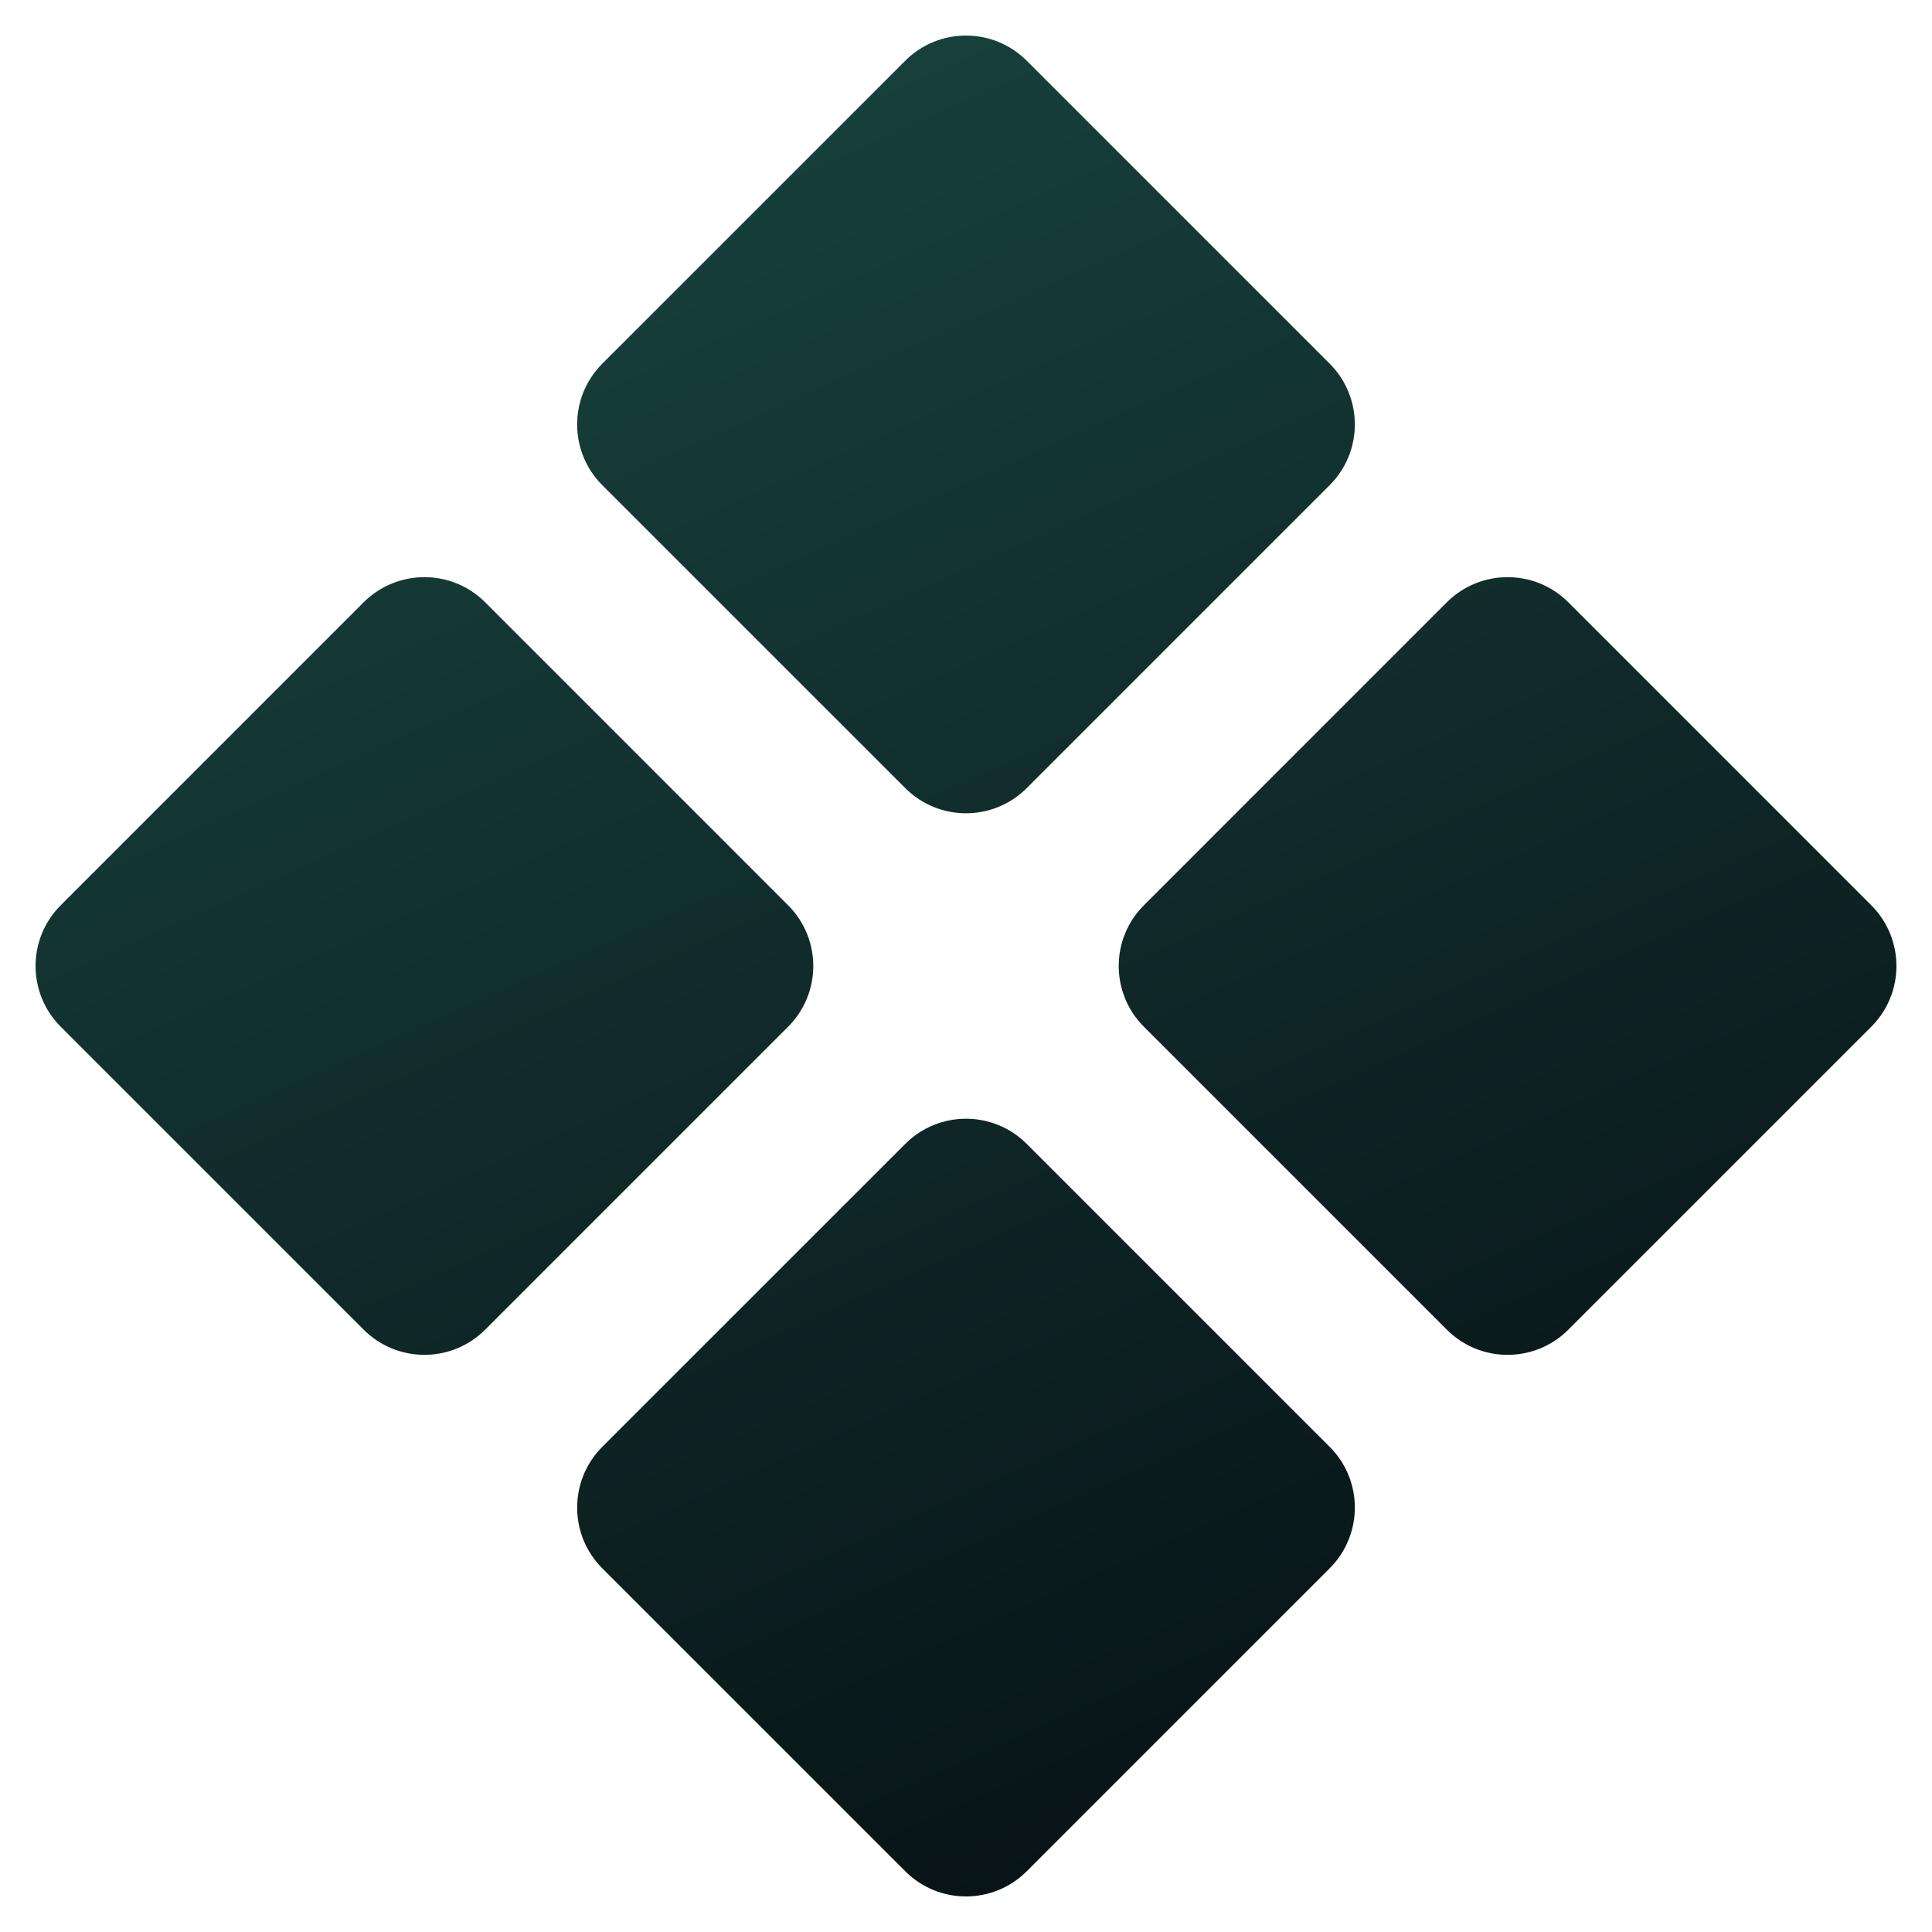 <svg width="45" height="45" viewBox="0 0 45 45" fill="none" xmlns="http://www.w3.org/2000/svg">
<g clip-path="url(#clip0_2293_1284)">
<mask id="mask0_2293_1284" style="mask-type:luminance" maskUnits="userSpaceOnUse" x="0" y="0" width="45" height="45">
<path d="M45 0H0V45H45V0Z" fill="white"/>
</mask>
<g mask="url(#mask0_2293_1284)">
<path d="M36.529 30.971C35.748 31.752 34.481 31.753 33.7 30.971L26.643 23.914C25.862 23.133 25.862 21.867 26.643 21.086L33.7 14.028C34.481 13.248 35.748 13.248 36.529 14.028L43.586 21.086C44.367 21.867 44.367 23.133 43.586 23.914L36.529 30.971ZM11.3 30.971C10.519 31.752 9.253 31.752 8.471 30.971L1.414 23.914C0.633 23.133 0.633 21.867 1.414 21.086L8.471 14.028C9.253 13.248 10.519 13.248 11.3 14.028L18.357 21.086C19.138 21.867 19.138 23.133 18.357 23.914L11.3 30.971ZM23.914 43.586C23.133 44.367 21.867 44.367 21.086 43.586L14.028 36.529C13.248 35.748 13.248 34.481 14.028 33.7L21.086 26.643C21.867 25.862 23.133 25.862 23.914 26.643L30.971 33.7C31.753 34.481 31.752 35.748 30.971 36.529L23.914 43.586ZM23.914 18.357C23.133 19.138 21.867 19.138 21.086 18.357L14.028 11.3C13.248 10.519 13.248 9.253 14.028 8.471L21.086 1.414C21.867 0.633 23.133 0.633 23.914 1.414L30.971 8.471C31.752 9.253 31.752 10.519 30.971 11.3L23.914 18.357Z" fill="url(#paint0_linear_2293_1284)"/>
</g>
</g>
<defs>
<linearGradient id="paint0_linear_2293_1284" x1="15.552" y1="3.56028e-08" x2="34.823" y2="42.882" gradientUnits="userSpaceOnUse">
<stop stop-color="#18443E"/>
<stop offset="1" stop-color="#071013"/>
</linearGradient>
<clipPath id="clip0_2293_1284">
<rect width="45" height="45" fill="white"/>
</clipPath>
</defs>
</svg>
